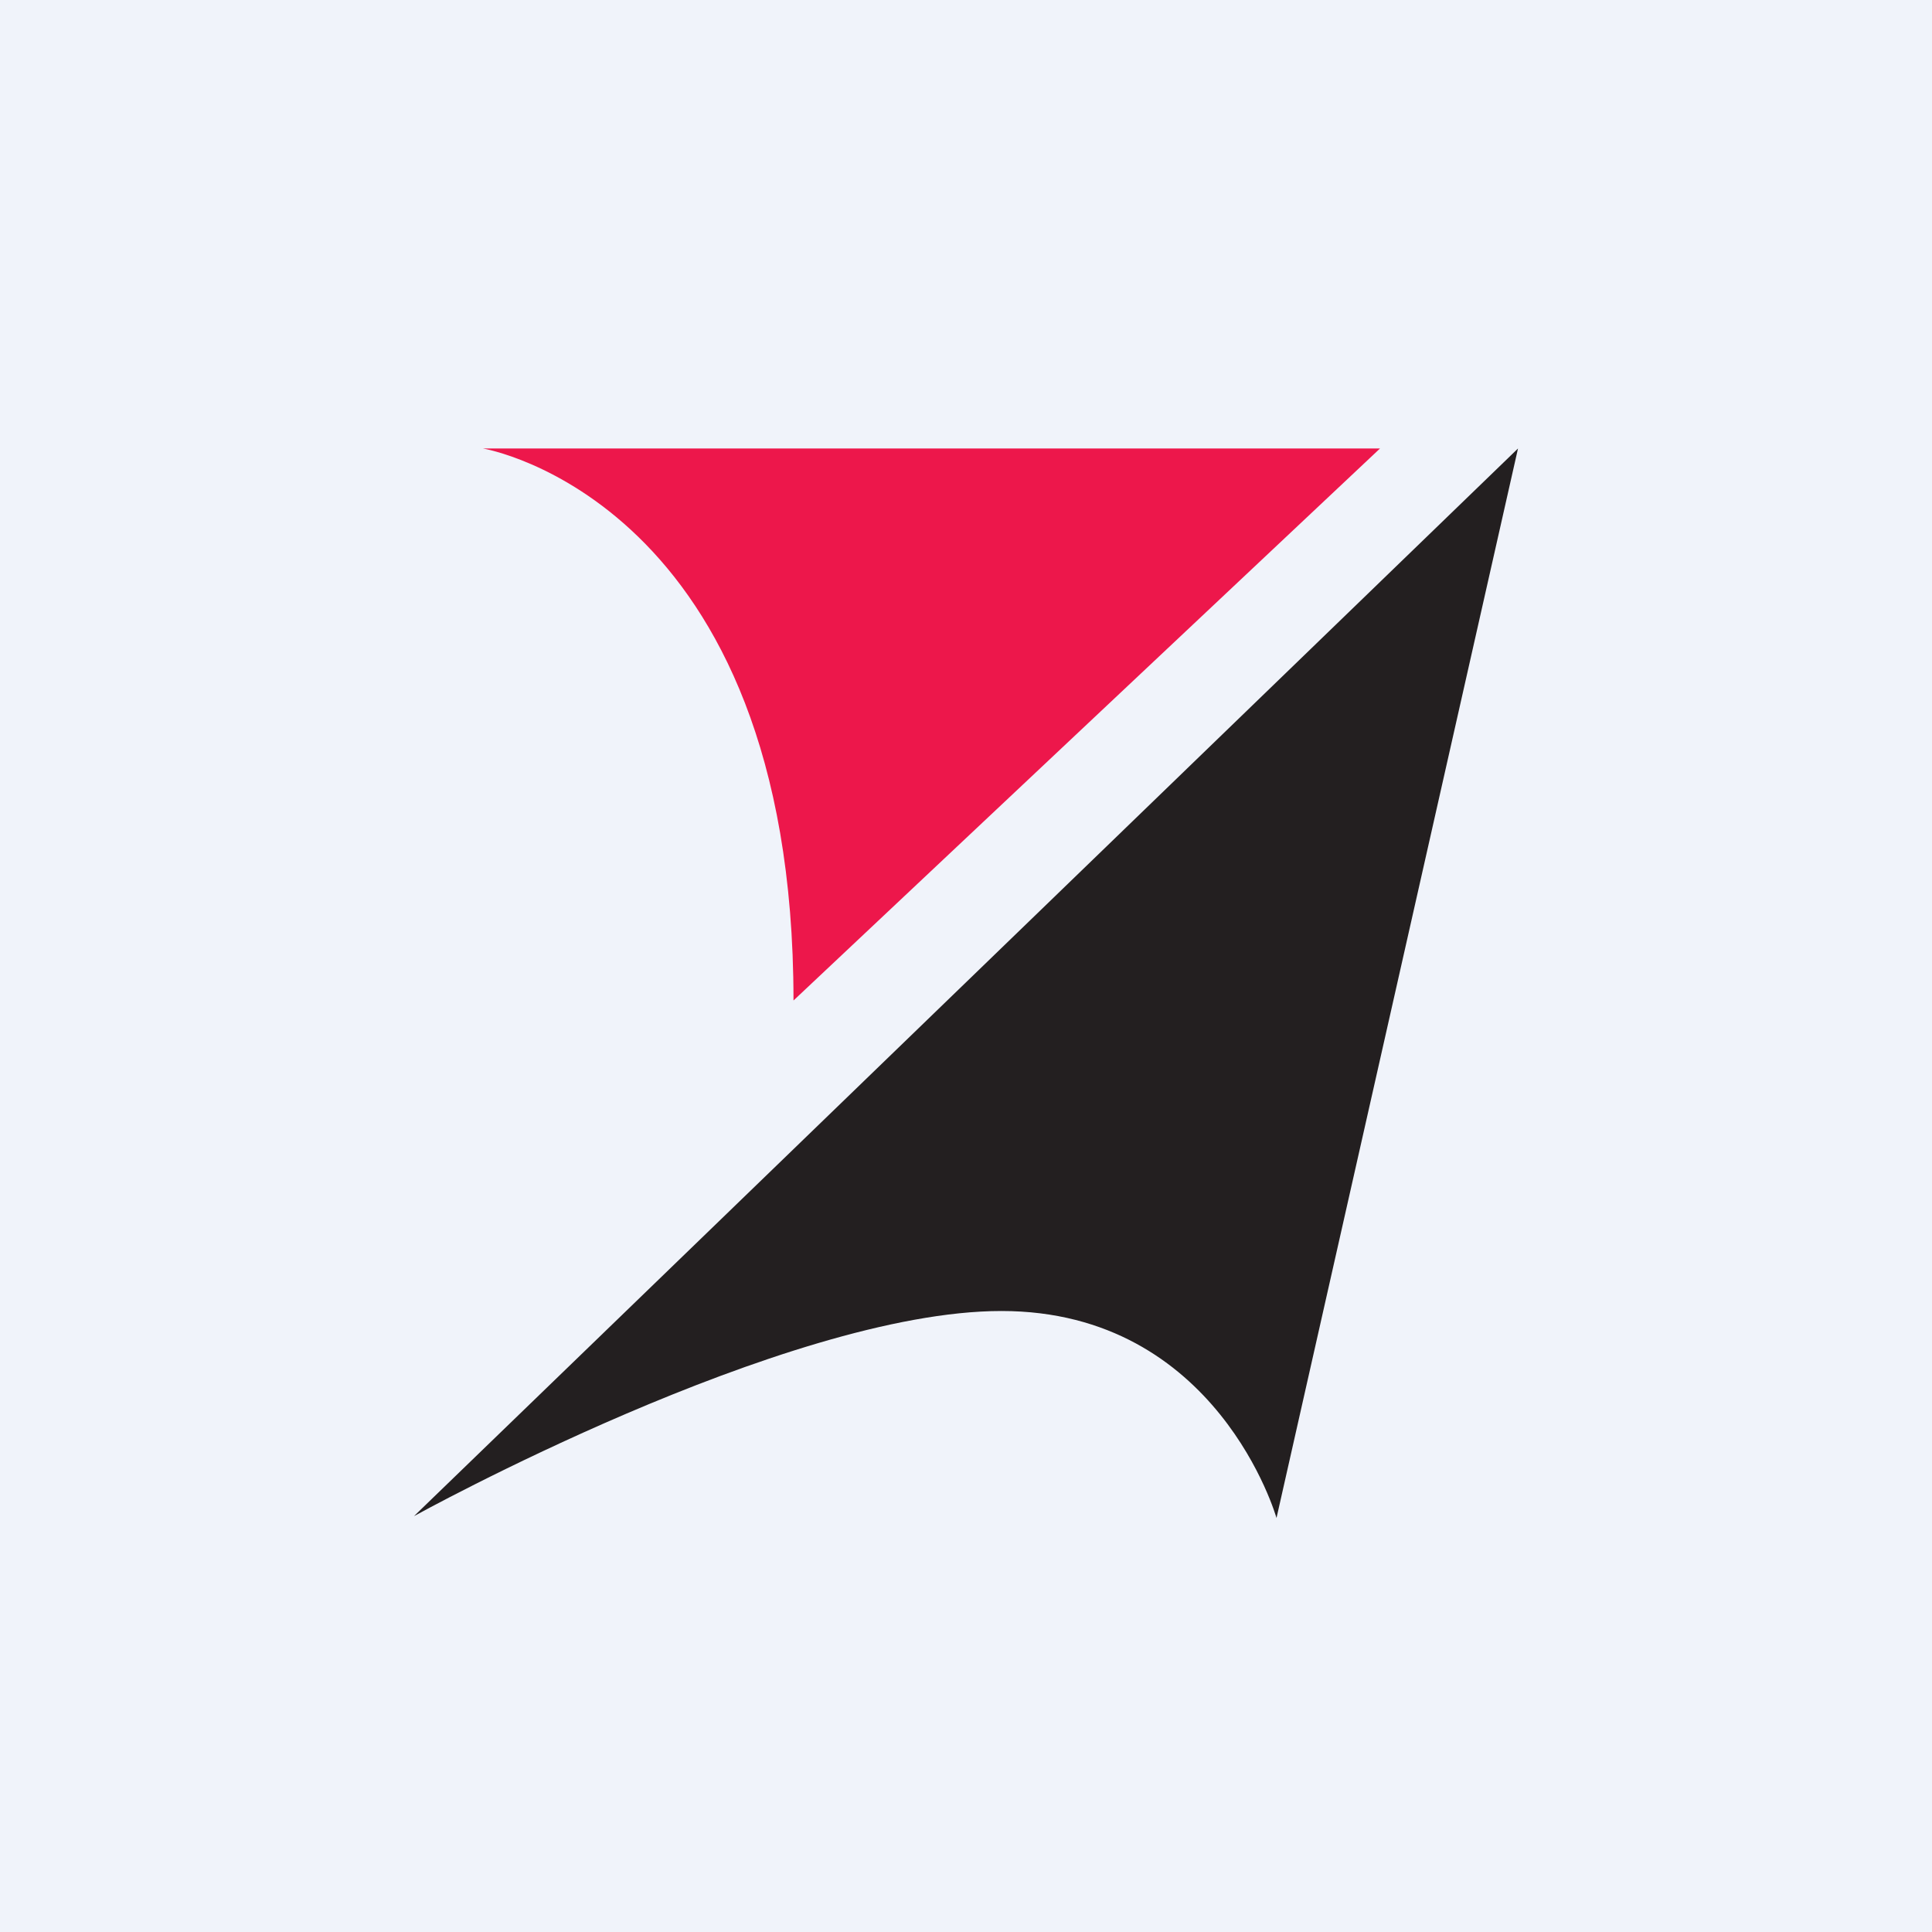 <!-- by TradingView --><svg width="56" height="56" viewBox="0 0 56 56" fill="none" xmlns="http://www.w3.org/2000/svg">
<rect width="56" height="56" fill="#F0F3FA"/>
<path fill-rule="evenodd" clip-rule="evenodd" d="M40 13H14C14 13 23 14.493 23 29L40 13Z" fill="#ED174B"/>
<path fill-rule="evenodd" clip-rule="evenodd" d="M44 13L37 44C37 44 35.301 38 29.028 38C22.755 38 12 43.946 12 43.946L44 13Z" fill="#231F20"/>
</svg>

